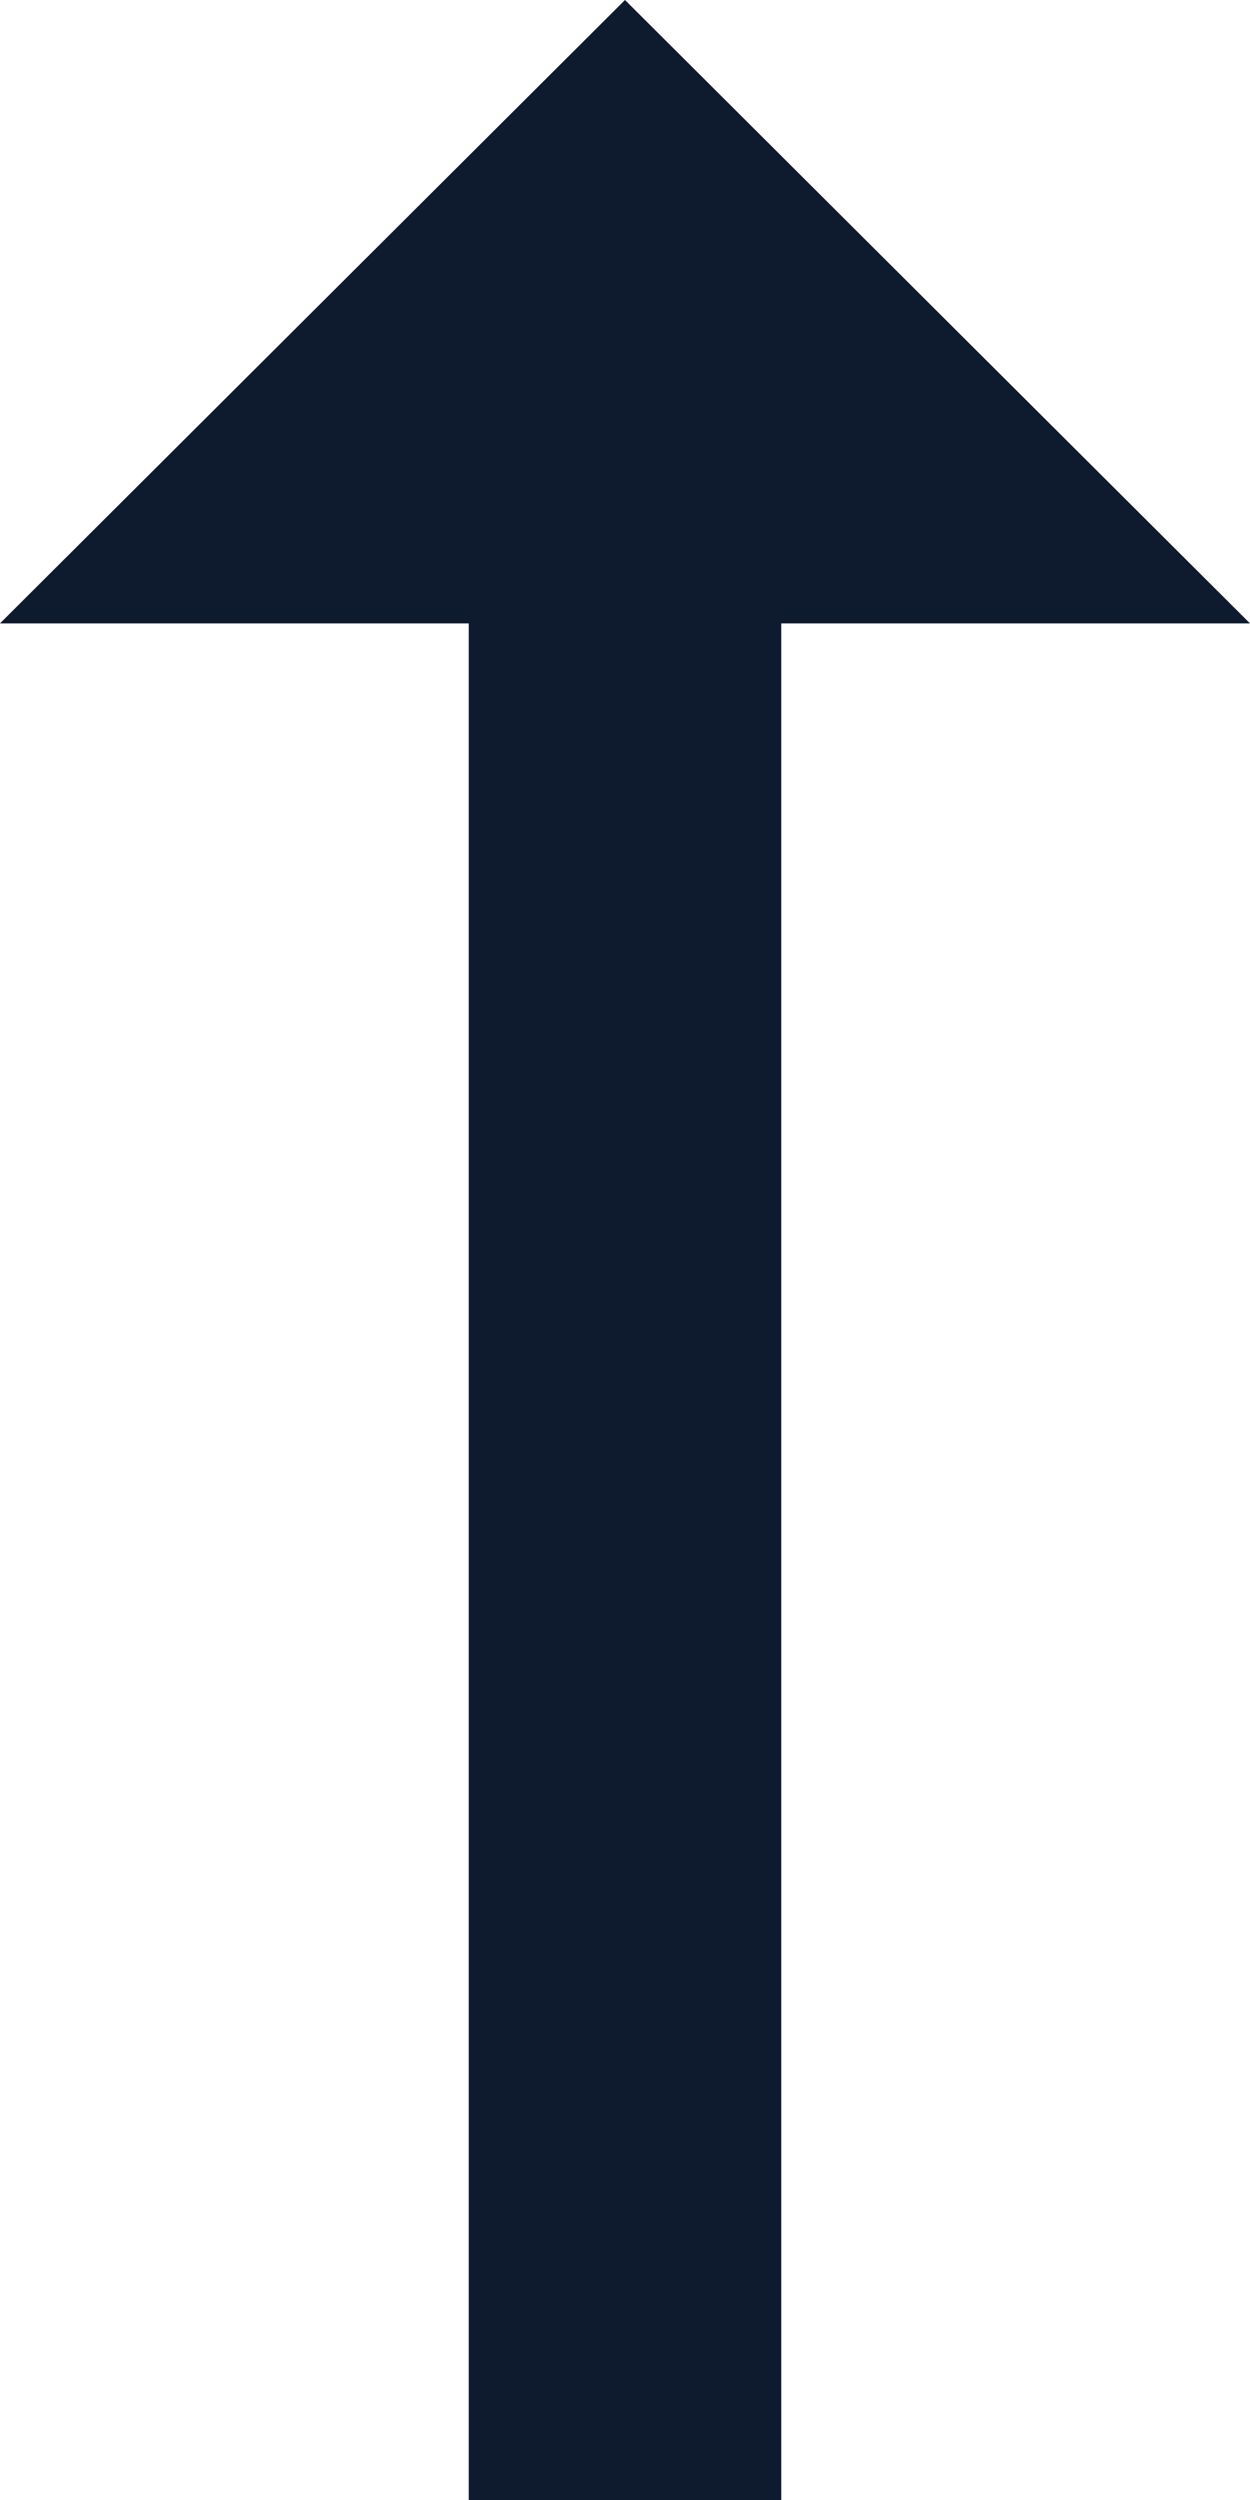 <svg width="14" height="28" viewBox="0 0 14 28" fill="none" xmlns="http://www.w3.org/2000/svg">
<path d="M5.25 6.982L5.25 28L8.75 28L8.75 6.982L14 6.982L7 8.34742e-08L2.50631e-07 6.982L5.25 6.982Z" fill="#0E1A2E"/>
</svg>
